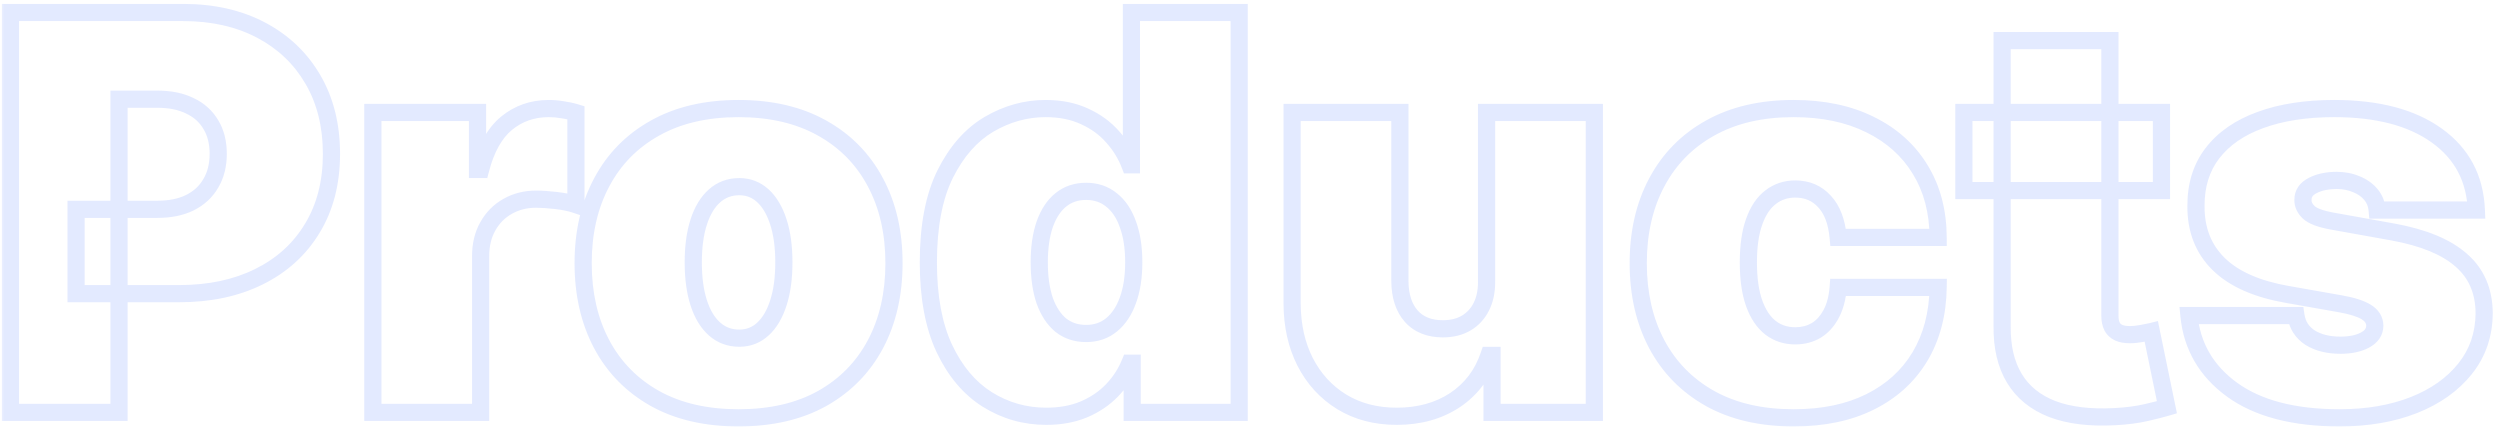 <svg xmlns="http://www.w3.org/2000/svg" width="291" height="50" viewBox="0 0 291 50" fill="none"><g opacity="0.14"><mask id="path-1-outside-1_92_3016" maskUnits="userSpaceOnUse" x="0" y="0" width="291" height="50" fill="black"><rect fill="white" width="291" height="50"></rect><path d="M1.219 48V1.455H21.31C24.764 1.455 27.787 2.136 30.378 3.5C32.969 4.864 34.984 6.78 36.423 9.25C37.863 11.72 38.582 14.606 38.582 17.909C38.582 21.242 37.84 24.129 36.355 26.568C34.885 29.008 32.817 30.886 30.151 32.205C27.499 33.523 24.401 34.182 20.855 34.182H8.855V24.364H18.31C19.794 24.364 21.06 24.106 22.105 23.591C23.166 23.061 23.976 22.311 24.537 21.341C25.113 20.371 25.401 19.227 25.401 17.909C25.401 16.576 25.113 15.439 24.537 14.5C23.976 13.546 23.166 12.818 22.105 12.318C21.06 11.803 19.794 11.546 18.31 11.546H13.855V48H1.219ZM43.401 48V13.091H55.582V19.727H55.946C56.582 17.273 57.59 15.477 58.969 14.341C60.363 13.204 61.992 12.636 63.855 12.636C64.401 12.636 64.938 12.682 65.469 12.773C66.014 12.848 66.537 12.962 67.037 13.114V23.818C66.416 23.606 65.651 23.447 64.742 23.341C63.832 23.235 63.052 23.182 62.401 23.182C61.173 23.182 60.067 23.462 59.082 24.023C58.113 24.568 57.347 25.341 56.787 26.341C56.226 27.326 55.946 28.485 55.946 29.818V48H43.401ZM85.969 48.636C82.181 48.636 78.938 47.886 76.242 46.386C73.544 44.871 71.476 42.765 70.037 40.068C68.597 37.356 67.878 34.212 67.878 30.636C67.878 27.061 68.597 23.924 70.037 21.227C71.476 18.515 73.544 16.409 76.242 14.909C78.938 13.394 82.181 12.636 85.969 12.636C89.757 12.636 92.999 13.394 95.696 14.909C98.393 16.409 100.461 18.515 101.901 21.227C103.34 23.924 104.06 27.061 104.06 30.636C104.06 34.212 103.34 37.356 101.901 40.068C100.461 42.765 98.393 44.871 95.696 46.386C92.999 47.886 89.757 48.636 85.969 48.636ZM86.06 39.364C87.12 39.364 88.037 39.008 88.81 38.295C89.582 37.583 90.181 36.568 90.605 35.25C91.029 33.932 91.242 32.364 91.242 30.546C91.242 28.712 91.029 27.144 90.605 25.841C90.181 24.523 89.582 23.508 88.81 22.796C88.037 22.083 87.12 21.727 86.06 21.727C84.938 21.727 83.976 22.083 83.173 22.796C82.37 23.508 81.757 24.523 81.332 25.841C80.908 27.144 80.696 28.712 80.696 30.546C80.696 32.364 80.908 33.932 81.332 35.25C81.757 36.568 82.37 37.583 83.173 38.295C83.976 39.008 84.938 39.364 86.06 39.364ZM121.787 48.455C119.302 48.455 117.014 47.803 114.923 46.5C112.848 45.197 111.181 43.22 109.923 40.568C108.681 37.917 108.06 34.576 108.06 30.546C108.06 26.333 108.711 22.909 110.014 20.273C111.332 17.636 113.029 15.704 115.105 14.477C117.196 13.25 119.393 12.636 121.696 12.636C123.423 12.636 124.938 12.939 126.241 13.546C127.545 14.136 128.635 14.932 129.514 15.932C130.393 16.917 131.06 18 131.514 19.182H131.696V1.455H144.241V48H131.787V42.273H131.514C131.029 43.455 130.332 44.515 129.423 45.455C128.529 46.379 127.438 47.114 126.151 47.659C124.878 48.189 123.423 48.455 121.787 48.455ZM126.423 38.818C127.575 38.818 128.56 38.485 129.378 37.818C130.211 37.136 130.848 36.182 131.287 34.955C131.741 33.712 131.969 32.242 131.969 30.546C131.969 28.818 131.741 27.341 131.287 26.114C130.848 24.871 130.211 23.924 129.378 23.273C128.56 22.606 127.575 22.273 126.423 22.273C125.272 22.273 124.287 22.606 123.469 23.273C122.666 23.924 122.045 24.871 121.605 26.114C121.181 27.341 120.969 28.818 120.969 30.546C120.969 32.273 121.181 33.758 121.605 35C122.045 36.227 122.666 37.174 123.469 37.841C124.287 38.492 125.272 38.818 126.423 38.818ZM173.037 32.727V13.091H185.582V48H173.673V41.364H173.31C172.552 43.591 171.226 45.333 169.332 46.591C167.438 47.833 165.188 48.455 162.582 48.455C160.143 48.455 158.007 47.894 156.173 46.773C154.355 45.651 152.938 44.106 151.923 42.136C150.923 40.167 150.416 37.909 150.401 35.364V13.091H162.946V32.727C162.961 34.455 163.401 35.811 164.264 36.795C165.143 37.78 166.37 38.273 167.946 38.273C168.991 38.273 169.893 38.053 170.651 37.614C171.423 37.159 172.014 36.523 172.423 35.705C172.848 34.871 173.052 33.879 173.037 32.727ZM208.781 48.636C204.993 48.636 201.751 47.886 199.054 46.386C196.357 44.871 194.289 42.765 192.849 40.068C191.41 37.356 190.69 34.212 190.69 30.636C190.69 27.061 191.41 23.924 192.849 21.227C194.289 18.515 196.357 16.409 199.054 14.909C201.751 13.394 204.993 12.636 208.781 12.636C212.205 12.636 215.168 13.258 217.668 14.5C220.183 15.727 222.13 17.47 223.509 19.727C224.887 21.97 225.584 24.606 225.599 27.636H213.963C213.796 25.803 213.266 24.409 212.372 23.454C211.493 22.485 210.357 22 208.963 22C207.872 22 206.918 22.318 206.099 22.954C205.281 23.576 204.645 24.523 204.19 25.796C203.736 27.053 203.509 28.636 203.509 30.546C203.509 32.455 203.736 34.045 204.19 35.318C204.645 36.576 205.281 37.523 206.099 38.159C206.918 38.78 207.872 39.091 208.963 39.091C209.887 39.091 210.705 38.879 211.418 38.455C212.13 38.015 212.705 37.379 213.145 36.545C213.599 35.697 213.872 34.667 213.963 33.455H225.599C225.554 36.53 224.849 39.212 223.486 41.5C222.122 43.773 220.19 45.53 217.69 46.773C215.205 48.015 212.236 48.636 208.781 48.636ZM251.594 13.091V22.182H228.594V13.091H251.594ZM233.048 4.727H245.594V36.773C245.594 37.258 245.677 37.667 245.844 38C246.01 38.318 246.268 38.561 246.616 38.727C246.965 38.879 247.412 38.955 247.957 38.955C248.336 38.955 248.776 38.909 249.276 38.818C249.791 38.727 250.17 38.651 250.412 38.591L252.23 47.409C251.67 47.576 250.866 47.78 249.821 48.023C248.791 48.265 247.563 48.424 246.139 48.5C243.26 48.651 240.844 48.356 238.889 47.614C236.935 46.856 235.465 45.667 234.48 44.045C233.495 42.424 233.018 40.394 233.048 37.955V4.727ZM288.247 24.454H276.702C276.641 23.742 276.391 23.129 275.952 22.614C275.512 22.099 274.944 21.704 274.247 21.432C273.565 21.144 272.808 21 271.974 21C270.899 21 269.974 21.197 269.202 21.591C268.429 21.985 268.05 22.546 268.065 23.273C268.05 23.788 268.27 24.265 268.724 24.704C269.194 25.144 270.096 25.485 271.429 25.727L278.52 27C282.096 27.651 284.755 28.75 286.497 30.296C288.255 31.826 289.141 33.879 289.156 36.455C289.141 38.939 288.399 41.099 286.929 42.932C285.474 44.75 283.482 46.159 280.952 47.159C278.437 48.144 275.565 48.636 272.338 48.636C267.005 48.636 262.83 47.545 259.815 45.364C256.815 43.182 255.141 40.303 254.793 36.727H267.247C267.414 37.833 267.959 38.689 268.884 39.295C269.823 39.886 271.005 40.182 272.429 40.182C273.58 40.182 274.527 39.985 275.27 39.591C276.027 39.197 276.414 38.636 276.429 37.909C276.414 37.242 276.08 36.712 275.429 36.318C274.793 35.924 273.793 35.606 272.429 35.364L266.247 34.273C262.687 33.651 260.02 32.47 258.247 30.727C256.474 28.985 255.596 26.742 255.611 24C255.596 21.576 256.232 19.523 257.52 17.841C258.823 16.144 260.679 14.856 263.088 13.977C265.512 13.083 268.384 12.636 271.702 12.636C276.747 12.636 280.724 13.682 283.634 15.773C286.558 17.864 288.096 20.758 288.247 24.454Z"></path></mask><path d="M1.219 48H0.219V49H1.219V48ZM1.219 1.455V0.455H0.219V1.455H1.219ZM30.378 3.5L29.912 4.385L29.912 4.385L30.378 3.5ZM36.423 9.25L37.287 8.746L37.287 8.746L36.423 9.25ZM36.355 26.568L35.501 26.048L35.499 26.052L36.355 26.568ZM30.151 32.205L29.707 31.308L29.705 31.309L30.151 32.205ZM8.855 34.182H7.855V35.182H8.855V34.182ZM8.855 24.364V23.364H7.855V24.364H8.855ZM22.105 23.591L22.547 24.488L22.552 24.485L22.105 23.591ZM24.537 21.341L23.677 20.83L23.671 20.84L24.537 21.341ZM24.537 14.5L23.675 15.006L23.679 15.014L23.684 15.023L24.537 14.5ZM22.105 12.318L21.663 13.215L21.671 13.219L21.679 13.223L22.105 12.318ZM13.855 11.546V10.546H12.855V11.546H13.855ZM13.855 48V49H14.855V48H13.855ZM1.219 48H2.219V1.455H1.219H0.219V48H1.219ZM1.219 1.455V2.455H21.31V1.455V0.455H1.219V1.455ZM21.31 1.455V2.455C24.631 2.455 27.489 3.109 29.912 4.385L30.378 3.5L30.844 2.615C28.085 1.163 24.897 0.455 21.31 0.455V1.455ZM30.378 3.5L29.912 4.385C32.341 5.663 34.217 7.45 35.559 9.754L36.423 9.25L37.287 8.746C35.751 6.111 33.596 4.064 30.844 2.615L30.378 3.5ZM36.423 9.25L35.559 9.754C36.897 12.048 37.582 14.755 37.582 17.909H38.582H39.582C39.582 14.457 38.829 11.391 37.287 8.746L36.423 9.25ZM38.582 17.909H37.582C37.582 21.09 36.875 23.79 35.501 26.048L36.355 26.568L37.209 27.088C38.804 24.468 39.582 21.395 39.582 17.909H38.582ZM36.355 26.568L35.499 26.052C34.132 28.32 32.211 30.071 29.707 31.308L30.151 32.205L30.594 33.101C33.424 31.702 35.639 29.695 37.212 27.084L36.355 26.568ZM30.151 32.205L29.705 31.309C27.217 32.546 24.276 33.182 20.855 33.182V34.182V35.182C24.525 35.182 27.781 34.499 30.596 33.1L30.151 32.205ZM20.855 34.182V33.182H8.855V34.182V35.182H20.855V34.182ZM8.855 34.182H9.855V24.364H8.855H7.855V34.182H8.855ZM8.855 24.364V25.364H18.31V24.364V23.364H8.855V24.364ZM18.31 24.364V25.364C19.907 25.364 21.332 25.087 22.547 24.488L22.105 23.591L21.663 22.694C20.788 23.125 19.682 23.364 18.31 23.364V24.364ZM22.105 23.591L22.552 24.485C23.777 23.873 24.738 22.991 25.403 21.841L24.537 21.341L23.671 20.84C23.214 21.631 22.554 22.248 21.658 22.697L22.105 23.591ZM24.537 21.341L25.397 21.851C26.079 20.703 26.401 19.376 26.401 17.909H25.401H24.401C24.401 19.078 24.147 20.04 23.677 20.83L24.537 21.341ZM25.401 17.909H26.401C26.401 16.43 26.08 15.104 25.39 13.977L24.537 14.5L23.684 15.023C24.145 15.774 24.401 16.721 24.401 17.909H25.401ZM24.537 14.5L25.399 13.994C24.73 12.855 23.763 11.994 22.532 11.414L22.105 12.318L21.679 13.223C22.569 13.642 23.222 14.236 23.675 15.006L24.537 14.5ZM22.105 12.318L22.547 11.421C21.332 10.822 19.907 10.546 18.31 10.546V11.546V12.546C19.682 12.546 20.788 12.784 21.663 13.215L22.105 12.318ZM18.31 11.546V10.546H13.855V11.546V12.546H18.31V11.546ZM13.855 11.546H12.855V48H13.855H14.855V11.546H13.855ZM13.855 48V47H1.219V48V49H13.855V48ZM43.401 48H42.401V49H43.401V48ZM43.401 13.091V12.091H42.401V13.091H43.401ZM55.582 13.091H56.582V12.091H55.582V13.091ZM55.582 19.727H54.582V20.727H55.582V19.727ZM55.946 19.727V20.727H56.72L56.914 19.978L55.946 19.727ZM58.969 14.341L58.337 13.566L58.333 13.569L58.969 14.341ZM65.469 12.773L65.3 13.758L65.315 13.761L65.331 13.763L65.469 12.773ZM67.037 13.114H68.037V12.372L67.327 12.157L67.037 13.114ZM67.037 23.818L66.714 24.765L68.037 25.216V23.818H67.037ZM64.742 23.341L64.857 22.348L64.857 22.348L64.742 23.341ZM59.082 24.023L59.573 24.894L59.577 24.892L59.082 24.023ZM56.787 26.341L57.656 26.836L57.659 26.83L56.787 26.341ZM55.946 48V49H56.946V48H55.946ZM43.401 48H44.401V13.091H43.401H42.401V48H43.401ZM43.401 13.091V14.091H55.582V13.091V12.091H43.401V13.091ZM55.582 13.091H54.582V19.727H55.582H56.582V13.091H55.582ZM55.582 19.727V20.727H55.946V19.727V18.727H55.582V19.727ZM55.946 19.727L56.914 19.978C57.519 17.645 58.444 16.069 59.605 15.113L58.969 14.341L58.333 13.569C56.736 14.886 55.646 16.9 54.978 19.476L55.946 19.727ZM58.969 14.341L59.601 15.116C60.809 14.131 62.213 13.636 63.855 13.636V12.636V11.636C61.77 11.636 59.916 12.278 58.337 13.566L58.969 14.341ZM63.855 12.636V13.636C64.345 13.636 64.826 13.677 65.3 13.758L65.469 12.773L65.638 11.787C65.051 11.687 64.456 11.636 63.855 11.636V12.636ZM65.469 12.773L65.331 13.763C65.828 13.832 66.299 13.935 66.747 14.071L67.037 13.114L67.327 12.157C66.775 11.989 66.201 11.865 65.606 11.782L65.469 12.773ZM67.037 13.114H66.037V23.818H67.037H68.037V13.114H67.037ZM67.037 23.818L67.36 22.872C66.651 22.63 65.812 22.459 64.857 22.348L64.742 23.341L64.626 24.334C65.49 24.435 66.18 24.582 66.714 24.765L67.037 23.818ZM64.742 23.341L64.857 22.348C63.924 22.239 63.103 22.182 62.401 22.182V23.182V24.182C63.001 24.182 63.741 24.231 64.626 24.334L64.742 23.341ZM62.401 23.182V22.182C61.015 22.182 59.736 22.5 58.588 23.154L59.082 24.023L59.577 24.892C60.399 24.424 61.332 24.182 62.401 24.182V23.182ZM59.082 24.023L58.592 23.151C57.457 23.79 56.562 24.697 55.915 25.852L56.787 26.341L57.659 26.83C58.133 25.985 58.768 25.347 59.573 24.894L59.082 24.023ZM56.787 26.341L55.918 25.846C55.257 27.006 54.946 28.342 54.946 29.818H55.946H56.946C56.946 28.628 57.195 27.645 57.656 26.836L56.787 26.341ZM55.946 29.818H54.946V48H55.946H56.946V29.818H55.946ZM55.946 48V47H43.401V48V49H55.946V48ZM76.242 46.386L75.752 47.258L75.755 47.26L76.242 46.386ZM70.037 40.068L69.154 40.537L69.155 40.539L70.037 40.068ZM70.037 21.227L70.919 21.698L70.92 21.696L70.037 21.227ZM76.242 14.909L76.728 15.783L76.731 15.781L76.242 14.909ZM95.696 14.909L95.206 15.781L95.21 15.783L95.696 14.909ZM101.901 21.227L101.017 21.696L101.018 21.698L101.901 21.227ZM101.901 40.068L102.783 40.539L102.784 40.537L101.901 40.068ZM95.696 46.386L96.182 47.26L96.186 47.258L95.696 46.386ZM88.81 38.295L89.487 39.031L89.487 39.031L88.81 38.295ZM90.605 35.25L91.557 35.556L91.557 35.556L90.605 35.25ZM90.605 25.841L89.653 26.147L89.654 26.151L90.605 25.841ZM88.81 22.796L89.487 22.06L89.487 22.06L88.81 22.796ZM81.332 25.841L82.283 26.151L82.284 26.147L81.332 25.841ZM81.332 35.25L82.284 34.944L82.284 34.944L81.332 35.25ZM85.969 48.636V47.636C82.313 47.636 79.246 46.913 76.728 45.512L76.242 46.386L75.755 47.26C78.631 48.86 82.049 49.636 85.969 49.636V48.636ZM76.242 46.386L76.731 45.514C74.199 44.092 72.268 42.124 70.919 39.597L70.037 40.068L69.155 40.539C70.685 43.407 72.89 45.651 75.752 47.258L76.242 46.386ZM70.037 40.068L70.92 39.599C69.569 37.054 68.878 34.076 68.878 30.636H67.878H66.878C66.878 34.349 67.626 37.658 69.154 40.537L70.037 40.068ZM67.878 30.636H68.878C68.878 27.197 69.569 24.227 70.919 21.698L70.037 21.227L69.155 20.756C67.626 23.621 66.878 26.924 66.878 30.636H67.878ZM70.037 21.227L70.92 21.696C72.269 19.155 74.198 17.19 76.728 15.783L76.242 14.909L75.755 14.035C72.891 15.629 70.684 17.875 69.154 20.759L70.037 21.227ZM76.242 14.909L76.731 15.781C79.249 14.367 82.314 13.636 85.969 13.636V12.636V11.636C82.047 11.636 78.628 12.421 75.752 14.037L76.242 14.909ZM85.969 12.636V13.636C89.623 13.636 92.689 14.367 95.206 15.781L95.696 14.909L96.186 14.037C93.309 12.421 89.89 11.636 85.969 11.636V12.636ZM95.696 14.909L95.21 15.783C97.739 17.19 99.669 19.155 101.017 21.696L101.901 21.227L102.784 20.759C101.253 17.875 99.047 15.629 96.182 14.035L95.696 14.909ZM101.901 21.227L101.018 21.698C102.368 24.227 103.06 27.197 103.06 30.636H104.06H105.06C105.06 26.924 104.312 23.621 102.783 20.756L101.901 21.227ZM104.06 30.636H103.06C103.06 34.076 102.368 37.054 101.017 39.599L101.901 40.068L102.784 40.537C104.312 37.658 105.06 34.349 105.06 30.636H104.06ZM101.901 40.068L101.018 39.597C99.67 42.124 97.739 44.092 95.206 45.514L95.696 46.386L96.186 47.258C99.047 45.651 101.252 43.407 102.783 40.539L101.901 40.068ZM95.696 46.386L95.21 45.512C92.692 46.913 89.625 47.636 85.969 47.636V48.636V49.636C89.888 49.636 93.306 48.86 96.182 47.26L95.696 46.386ZM86.06 39.364V40.364C87.369 40.364 88.528 39.915 89.487 39.031L88.81 38.295L88.132 37.56C87.546 38.1 86.872 38.364 86.06 38.364V39.364ZM88.81 38.295L89.487 39.031C90.421 38.17 91.096 36.988 91.557 35.556L90.605 35.25L89.653 34.944C89.266 36.148 88.744 36.996 88.132 37.56L88.81 38.295ZM90.605 35.25L91.557 35.556C92.021 34.114 92.242 32.437 92.242 30.546H91.242H90.242C90.242 32.29 90.037 33.75 89.653 34.944L90.605 35.25ZM91.242 30.546H92.242C92.242 28.64 92.022 26.962 91.556 25.531L90.605 25.841L89.654 26.151C90.037 27.326 90.242 28.784 90.242 30.546H91.242ZM90.605 25.841L91.557 25.535C91.096 24.103 90.421 22.921 89.487 22.06L88.81 22.796L88.132 23.531C88.744 24.095 89.266 24.943 89.653 26.147L90.605 25.841ZM88.81 22.796L89.487 22.06C88.528 21.176 87.369 20.727 86.06 20.727V21.727V22.727C86.872 22.727 87.546 22.991 88.132 23.531L88.81 22.796ZM86.06 21.727V20.727C84.706 20.727 83.504 21.165 82.51 22.047L83.173 22.796L83.837 23.544C84.448 23.002 85.171 22.727 86.06 22.727V21.727ZM83.173 22.796L82.51 22.047C81.539 22.908 80.844 24.094 80.38 25.535L81.332 25.841L82.284 26.147C82.669 24.951 83.201 24.107 83.837 23.544L83.173 22.796ZM81.332 25.841L80.382 25.531C79.916 26.962 79.696 28.64 79.696 30.546H80.696H81.696C81.696 28.784 81.9 27.326 82.283 26.151L81.332 25.841ZM80.696 30.546H79.696C79.696 32.437 79.916 34.114 80.38 35.556L81.332 35.25L82.284 34.944C81.9 33.75 81.696 32.29 81.696 30.546H80.696ZM81.332 35.25L80.38 35.556C80.844 36.996 81.539 38.183 82.51 39.044L83.173 38.295L83.837 37.547C83.201 36.984 82.669 36.14 82.284 34.944L81.332 35.25ZM83.173 38.295L82.51 39.044C83.504 39.926 84.706 40.364 86.06 40.364V39.364V38.364C85.171 38.364 84.448 38.089 83.837 37.547L83.173 38.295ZM114.923 46.5L114.392 47.347L114.394 47.349L114.923 46.5ZM109.923 40.568L109.018 40.992L109.02 40.997L109.923 40.568ZM110.014 20.273L109.12 19.826L109.118 19.83L110.014 20.273ZM115.105 14.477L114.599 13.615L114.596 13.617L115.105 14.477ZM126.241 13.546L125.82 14.452L125.828 14.456L126.241 13.546ZM129.514 15.932L128.763 16.592L128.768 16.598L129.514 15.932ZM131.514 19.182L130.581 19.541L130.827 20.182H131.514V19.182ZM131.696 19.182V20.182H132.696V19.182H131.696ZM131.696 1.455V0.455H130.696V1.455H131.696ZM144.241 1.455H145.241V0.455H144.241V1.455ZM144.241 48V49H145.241V48H144.241ZM131.787 48H130.787V49H131.787V48ZM131.787 42.273H132.787V41.273H131.787V42.273ZM131.514 42.273V41.273H130.844L130.589 41.893L131.514 42.273ZM129.423 45.455L128.705 44.759L128.705 44.759L129.423 45.455ZM126.151 47.659L126.535 48.582L126.541 48.58L126.151 47.659ZM129.378 37.818L130.01 38.593L130.011 38.592L129.378 37.818ZM131.287 34.955L130.348 34.611L130.345 34.617L131.287 34.955ZM131.287 26.114L130.344 26.447L130.347 26.454L130.349 26.461L131.287 26.114ZM129.378 23.273L128.746 24.048L128.754 24.054L128.762 24.061L129.378 23.273ZM123.469 23.273L124.099 24.049L124.1 24.048L123.469 23.273ZM121.605 26.114L120.662 25.78L120.66 25.787L121.605 26.114ZM121.605 35L120.659 35.323L120.661 35.33L120.664 35.337L121.605 35ZM123.469 37.841L122.83 38.61L122.838 38.617L122.846 38.623L123.469 37.841ZM121.787 48.455V47.455C119.487 47.455 117.383 46.855 115.452 45.651L114.923 46.5L114.394 47.349C116.645 48.752 119.117 49.455 121.787 49.455V48.455ZM114.923 46.5L115.455 45.653C113.57 44.47 112.019 42.654 110.827 40.14L109.923 40.568L109.02 40.997C110.343 43.786 112.125 45.924 114.392 47.347L114.923 46.5ZM109.923 40.568L110.829 40.144C109.667 37.665 109.06 34.481 109.06 30.546H108.06H107.06C107.06 34.67 107.694 38.168 109.018 40.992L109.923 40.568ZM108.06 30.546H109.06C109.06 26.425 109.699 23.168 110.911 20.716L110.014 20.273L109.118 19.83C107.724 22.65 107.06 26.241 107.06 30.546H108.06ZM110.014 20.273L110.909 20.72C112.16 18.217 113.737 16.448 115.614 15.338L115.105 14.477L114.596 13.617C112.321 14.961 110.505 17.055 109.12 19.826L110.014 20.273ZM115.105 14.477L115.611 15.34C117.557 14.198 119.58 13.636 121.696 13.636V12.636V11.636C119.205 11.636 116.835 12.302 114.599 13.615L115.105 14.477ZM121.696 12.636V13.636C123.307 13.636 124.673 13.919 125.82 14.452L126.241 13.546L126.663 12.639C125.204 11.96 123.54 11.636 121.696 11.636V12.636ZM126.241 13.546L125.828 14.456C127.012 14.993 127.985 15.706 128.763 16.592L129.514 15.932L130.265 15.272C129.286 14.157 128.077 13.28 126.654 12.635L126.241 13.546ZM129.514 15.932L128.768 16.598C129.57 17.496 130.172 18.477 130.581 19.541L131.514 19.182L132.448 18.823C131.948 17.523 131.216 16.337 130.26 15.266L129.514 15.932ZM131.514 19.182V20.182H131.696V19.182V18.182H131.514V19.182ZM131.696 19.182H132.696V1.455H131.696H130.696V19.182H131.696ZM131.696 1.455V2.455H144.241V1.455V0.455H131.696V1.455ZM144.241 1.455H143.241V48H144.241H145.241V1.455H144.241ZM144.241 48V47H131.787V48V49H144.241V48ZM131.787 48H132.787V42.273H131.787H130.787V48H131.787ZM131.787 42.273V41.273H131.514V42.273V43.273H131.787V42.273ZM131.514 42.273L130.589 41.893C130.154 42.955 129.528 43.909 128.705 44.759L129.423 45.455L130.142 46.15C131.137 45.121 131.905 43.954 132.439 42.652L131.514 42.273ZM129.423 45.455L128.705 44.759C127.912 45.579 126.936 46.24 125.761 46.738L126.151 47.659L126.541 48.58C127.941 47.987 129.147 47.179 130.142 46.15L129.423 45.455ZM126.151 47.659L125.766 46.736C124.636 47.207 123.315 47.455 121.787 47.455V48.455V49.455C123.531 49.455 125.12 49.172 126.535 48.582L126.151 47.659ZM126.423 38.818V39.818C127.783 39.818 128.996 39.419 130.01 38.593L129.378 37.818L128.746 37.043C128.123 37.551 127.367 37.818 126.423 37.818V38.818ZM129.378 37.818L130.011 38.592C131.012 37.773 131.741 36.654 132.228 35.292L131.287 34.955L130.345 34.617C129.954 35.71 129.41 36.499 128.745 37.044L129.378 37.818ZM131.287 34.955L132.226 35.298C132.73 33.919 132.969 32.328 132.969 30.546H131.969H130.969C130.969 32.157 130.753 33.505 130.348 34.611L131.287 34.955ZM131.969 30.546H132.969C132.969 28.735 132.731 27.134 132.225 25.766L131.287 26.114L130.349 26.461C130.752 27.548 130.969 28.901 130.969 30.546H131.969ZM131.287 26.114L132.23 25.78C131.742 24.402 131.01 23.279 129.994 22.485L129.378 23.273L128.762 24.061C129.412 24.569 129.953 25.34 130.344 26.447L131.287 26.114ZM129.378 23.273L130.01 22.497C128.996 21.672 127.783 21.273 126.423 21.273V22.273V23.273C127.367 23.273 128.123 23.54 128.746 24.048L129.378 23.273ZM126.423 22.273V21.273C125.064 21.273 123.85 21.672 122.837 22.497L123.469 23.273L124.1 24.048C124.724 23.54 125.48 23.273 126.423 23.273V22.273ZM123.469 23.273L122.839 22.496C121.858 23.292 121.147 24.411 120.662 25.78L121.605 26.114L122.548 26.447C122.942 25.331 123.473 24.557 124.099 24.049L123.469 23.273ZM121.605 26.114L120.66 25.787C120.19 27.148 119.969 28.741 119.969 30.546H120.969H121.969C121.969 28.895 122.172 27.534 122.55 26.44L121.605 26.114ZM120.969 30.546H119.969C119.969 32.35 120.19 33.95 120.659 35.323L121.605 35L122.551 34.677C122.172 33.565 121.969 32.196 121.969 30.546H120.969ZM121.605 35L120.664 35.337C121.149 36.691 121.859 37.804 122.83 38.61L123.469 37.841L124.108 37.072C123.473 36.544 122.941 35.763 122.547 34.663L121.605 35ZM123.469 37.841L122.846 38.623C123.859 39.43 125.07 39.818 126.423 39.818V38.818V37.818C125.474 37.818 124.715 37.555 124.092 37.059L123.469 37.841ZM173.037 32.727H172.037L172.037 32.74L173.037 32.727ZM173.037 13.091V12.091H172.037V13.091H173.037ZM185.582 13.091H186.582V12.091H185.582V13.091ZM185.582 48V49H186.582V48H185.582ZM173.673 48H172.673V49H173.673V48ZM173.673 41.364H174.673V40.364H173.673V41.364ZM173.31 41.364V40.364H172.594L172.363 41.042L173.31 41.364ZM169.332 46.591L169.881 47.427L169.886 47.424L169.332 46.591ZM156.173 46.773L155.648 47.624L155.652 47.626L156.173 46.773ZM151.923 42.136L151.032 42.589L151.034 42.594L151.923 42.136ZM150.401 35.364H149.401L149.401 35.37L150.401 35.364ZM150.401 13.091V12.091H149.401V13.091H150.401ZM162.946 13.091H163.946V12.091H162.946V13.091ZM162.946 32.727L161.946 32.727L161.946 32.736L162.946 32.727ZM164.264 36.795L163.512 37.455L163.518 37.461L164.264 36.795ZM170.651 37.614L171.152 38.479L171.158 38.476L170.651 37.614ZM172.423 35.705L171.532 35.251L171.529 35.257L172.423 35.705ZM173.037 32.727H174.037V13.091H173.037H172.037V32.727H173.037ZM173.037 13.091V14.091H185.582V13.091V12.091H173.037V13.091ZM185.582 13.091H184.582V48H185.582H186.582V13.091H185.582ZM185.582 48V47H173.673V48V49H185.582V48ZM173.673 48H174.673V41.364H173.673H172.673V48H173.673ZM173.673 41.364V40.364H173.31V41.364V42.364H173.673V41.364ZM173.31 41.364L172.363 41.042C171.674 43.068 170.482 44.627 168.779 45.758L169.332 46.591L169.886 47.424C171.97 46.04 173.43 44.114 174.256 41.686L173.31 41.364ZM169.332 46.591L168.784 45.755C167.076 46.875 165.024 47.455 162.582 47.455V48.455V49.455C165.353 49.455 167.801 48.792 169.881 47.427L169.332 46.591ZM162.582 48.455V47.455C160.302 47.455 158.351 46.932 156.695 45.92L156.173 46.773L155.652 47.626C157.662 48.856 159.984 49.455 162.582 49.455V48.455ZM156.173 46.773L156.698 45.922C155.041 44.9 153.747 43.493 152.812 41.678L151.923 42.136L151.034 42.594C152.13 44.719 153.669 46.404 155.648 47.624L156.173 46.773ZM151.923 42.136L152.815 41.684C151.895 39.872 151.415 37.772 151.401 35.358L150.401 35.364L149.401 35.37C149.417 38.047 149.951 40.461 151.032 42.589L151.923 42.136ZM150.401 35.364H151.401V13.091H150.401H149.401V35.364H150.401ZM150.401 13.091V14.091H162.946V13.091V12.091H150.401V13.091ZM162.946 13.091H161.946V32.727H162.946H163.946V13.091H162.946ZM162.946 32.727L161.946 32.736C161.963 34.625 162.446 36.239 163.512 37.455L164.264 36.795L165.016 36.136C164.355 35.382 163.96 34.284 163.946 32.718L162.946 32.727ZM164.264 36.795L163.518 37.461C164.623 38.7 166.146 39.273 167.946 39.273V38.273V37.273C166.595 37.273 165.663 36.861 165.01 36.13L164.264 36.795ZM167.946 38.273V39.273C169.133 39.273 170.215 39.022 171.152 38.479L170.651 37.614L170.149 36.749C169.571 37.084 168.85 37.273 167.946 37.273V38.273ZM170.651 37.614L171.158 38.476C172.1 37.921 172.824 37.139 173.318 36.152L172.423 35.705L171.529 35.257C171.204 35.907 170.746 36.397 170.144 36.752L170.651 37.614ZM172.423 35.705L173.314 36.158C173.827 35.151 174.054 33.991 174.037 32.714L173.037 32.727L172.037 32.74C172.051 33.767 171.868 34.592 171.532 35.251L172.423 35.705ZM199.054 46.386L198.564 47.258L198.568 47.26L199.054 46.386ZM192.849 40.068L191.966 40.537L191.967 40.539L192.849 40.068ZM192.849 21.227L193.732 21.698L193.733 21.696L192.849 21.227ZM199.054 14.909L199.54 15.783L199.544 15.781L199.054 14.909ZM217.668 14.5L217.223 15.396L217.229 15.399L217.668 14.5ZM223.509 19.727L222.655 20.248L222.657 20.251L223.509 19.727ZM225.599 27.636V28.636H226.604L226.599 27.631L225.599 27.636ZM213.963 27.636L212.967 27.727L213.05 28.636H213.963V27.636ZM212.372 23.454L211.631 24.126L211.637 24.132L211.642 24.138L212.372 23.454ZM206.099 22.954L206.704 23.751L206.713 23.744L206.099 22.954ZM204.19 25.796L205.131 26.135L205.132 26.132L204.19 25.796ZM204.19 35.318L203.249 35.654L203.25 35.658L204.19 35.318ZM206.099 38.159L205.485 38.949L205.495 38.956L206.099 38.159ZM211.418 38.455L211.929 39.314L211.936 39.31L211.943 39.306L211.418 38.455ZM213.145 36.545L212.263 36.073L212.26 36.079L213.145 36.545ZM213.963 33.455V32.455H213.035L212.966 33.38L213.963 33.455ZM225.599 33.455L226.599 33.469L226.614 32.455H225.599V33.455ZM223.486 41.5L224.343 42.014L224.345 42.012L223.486 41.5ZM217.69 46.773L217.245 45.877L217.243 45.878L217.69 46.773ZM208.781 48.636V47.636C205.125 47.636 202.058 46.913 199.54 45.512L199.054 46.386L198.568 47.26C201.444 48.86 204.862 49.636 208.781 49.636V48.636ZM199.054 46.386L199.544 45.514C197.011 44.092 195.08 42.124 193.732 39.597L192.849 40.068L191.967 40.539C193.498 43.407 195.703 45.651 198.564 47.258L199.054 46.386ZM192.849 40.068L193.733 39.599C192.382 37.054 191.69 34.076 191.69 30.636H190.69H189.69C189.69 34.349 190.438 37.658 191.966 40.537L192.849 40.068ZM190.69 30.636H191.69C191.69 27.197 192.382 24.227 193.732 21.698L192.849 21.227L191.967 20.756C190.438 23.621 189.69 26.924 189.69 30.636H190.69ZM192.849 21.227L193.733 21.696C195.081 19.155 197.011 17.19 199.54 15.783L199.054 14.909L198.568 14.035C195.703 15.629 193.497 17.875 191.966 20.759L192.849 21.227ZM199.054 14.909L199.544 15.781C202.061 14.367 205.127 13.636 208.781 13.636V12.636V11.636C204.86 11.636 201.441 12.421 198.564 14.037L199.054 14.909ZM208.781 12.636V13.636C212.085 13.636 214.889 14.236 217.223 15.396L217.668 14.5L218.113 13.604C215.447 12.28 212.326 11.636 208.781 11.636V12.636ZM217.668 14.5L217.229 15.399C219.583 16.547 221.382 18.163 222.655 20.248L223.509 19.727L224.362 19.206C222.878 16.776 220.782 14.907 218.106 13.601L217.668 14.5ZM223.509 19.727L222.657 20.251C223.926 22.315 224.585 24.766 224.599 27.641L225.599 27.636L226.599 27.631C226.583 24.446 225.849 21.624 224.36 19.203L223.509 19.727ZM225.599 27.636V26.636H213.963V27.636V28.636H225.599V27.636ZM213.963 27.636L214.959 27.546C214.78 25.579 214.199 23.943 213.102 22.771L212.372 23.454L211.642 24.138C212.333 24.875 212.813 26.027 212.967 27.727L213.963 27.636ZM212.372 23.454L213.113 22.783C212.031 21.589 210.619 21 208.963 21V22V23C210.095 23 210.955 23.38 211.631 24.126L212.372 23.454ZM208.963 22V21C207.662 21 206.489 21.385 205.485 22.165L206.099 22.954L206.713 23.744C207.346 23.252 208.082 23 208.963 23V22ZM206.099 22.954L205.495 22.158C204.48 22.928 203.748 24.06 203.249 25.459L204.19 25.796L205.132 26.132C205.542 24.985 206.082 24.223 206.704 23.751L206.099 22.954ZM204.19 25.796L203.25 25.456C202.743 26.858 202.509 28.566 202.509 30.546H203.509H204.509C204.509 28.707 204.729 27.248 205.131 26.135L204.19 25.796ZM203.509 30.546H202.509C202.509 32.526 202.743 34.239 203.249 35.654L204.19 35.318L205.132 34.982C204.728 33.852 204.509 32.383 204.509 30.546H203.509ZM204.19 35.318L203.25 35.658C203.75 37.042 204.481 38.167 205.485 38.948L206.099 38.159L206.713 37.37C206.082 36.879 205.539 36.109 205.131 34.978L204.19 35.318ZM206.099 38.159L205.495 38.956C206.498 39.717 207.668 40.091 208.963 40.091V39.091V38.091C208.076 38.091 207.337 37.843 206.704 37.363L206.099 38.159ZM208.963 39.091V40.091C210.046 40.091 211.045 39.84 211.929 39.314L211.418 38.455L210.906 37.595C210.366 37.917 209.728 38.091 208.963 38.091V39.091ZM211.418 38.455L211.943 39.306C212.825 38.761 213.517 37.983 214.029 37.012L213.145 36.545L212.26 36.079C211.894 36.775 211.434 37.269 210.893 37.603L211.418 38.455ZM213.145 36.545L214.026 37.018C214.562 36.018 214.862 34.845 214.96 33.529L213.963 33.455L212.966 33.38C212.883 34.488 212.637 35.376 212.263 36.073L213.145 36.545ZM213.963 33.455V34.455H225.599V33.455V32.455H213.963V33.455ZM225.599 33.455L224.6 33.44C224.556 36.368 223.888 38.873 222.627 40.988L223.486 41.5L224.345 42.012C225.811 39.552 226.552 36.693 226.599 33.469L225.599 33.455ZM223.486 41.5L222.628 40.986C221.368 43.086 219.584 44.715 217.245 45.877L217.69 46.773L218.135 47.668C220.797 46.346 222.876 44.46 224.343 42.014L223.486 41.5ZM217.69 46.773L217.243 45.878C214.927 47.036 212.118 47.636 208.781 47.636V48.636V49.636C212.354 49.636 215.484 48.994 218.138 47.667L217.69 46.773ZM251.594 13.091H252.594V12.091H251.594V13.091ZM251.594 22.182V23.182H252.594V22.182H251.594ZM228.594 22.182H227.594V23.182H228.594V22.182ZM228.594 13.091V12.091H227.594V13.091H228.594ZM233.048 4.727V3.727H232.048V4.727H233.048ZM245.594 4.727H246.594V3.727H245.594V4.727ZM245.844 38L244.949 38.447L244.954 38.456L244.958 38.464L245.844 38ZM246.616 38.727L246.185 39.629L246.201 39.637L246.218 39.644L246.616 38.727ZM249.276 38.818L249.102 37.833L249.097 37.834L249.276 38.818ZM250.412 38.591L251.391 38.389L251.181 37.368L250.169 37.621L250.412 38.591ZM252.23 47.409L252.515 48.368L253.395 48.106L253.21 47.207L252.23 47.409ZM249.821 48.023L249.595 47.049L249.592 47.049L249.821 48.023ZM246.139 48.5L246.192 49.499L246.192 49.499L246.139 48.5ZM238.889 47.614L238.528 48.546L238.534 48.548L238.889 47.614ZM234.48 44.045L233.625 44.565L233.625 44.565L234.48 44.045ZM233.048 37.955L234.048 37.967V37.955H233.048ZM251.594 13.091H250.594V22.182H251.594H252.594V13.091H251.594ZM251.594 22.182V21.182H228.594V22.182V23.182H251.594V22.182ZM228.594 22.182H229.594V13.091H228.594H227.594V22.182H228.594ZM228.594 13.091V14.091H251.594V13.091V12.091H228.594V13.091ZM233.048 4.727V5.727H245.594V4.727V3.727H233.048V4.727ZM245.594 4.727H244.594V36.773H245.594H246.594V4.727H245.594ZM245.594 36.773H244.594C244.594 37.368 244.696 37.94 244.949 38.447L245.844 38L246.738 37.553C246.659 37.394 246.594 37.147 246.594 36.773H245.594ZM245.844 38L244.958 38.464C245.233 38.988 245.657 39.377 246.185 39.629L246.616 38.727L247.048 37.825C246.879 37.744 246.788 37.648 246.73 37.536L245.844 38ZM246.616 38.727L246.218 39.644C246.734 39.869 247.33 39.955 247.957 39.955V38.955V37.955C247.494 37.955 247.196 37.889 247.015 37.81L246.616 38.727ZM247.957 38.955V39.955C248.412 39.955 248.914 39.9 249.454 39.802L249.276 38.818L249.097 37.834C248.637 37.918 248.26 37.955 247.957 37.955V38.955ZM249.276 38.818L249.449 39.803C249.968 39.711 250.376 39.631 250.654 39.561L250.412 38.591L250.169 37.621C249.963 37.672 249.613 37.743 249.102 37.833L249.276 38.818ZM250.412 38.591L249.433 38.793L251.251 47.611L252.23 47.409L253.21 47.207L251.391 38.389L250.412 38.591ZM252.23 47.409L251.945 46.451C251.414 46.608 250.634 46.808 249.595 47.049L249.821 48.023L250.047 48.997C251.099 48.753 251.925 48.543 252.515 48.368L252.23 47.409ZM249.821 48.023L249.592 47.049C248.635 47.274 247.47 47.428 246.086 47.501L246.139 48.5L246.192 49.499C247.657 49.421 248.946 49.256 250.05 48.996L249.821 48.023ZM246.139 48.5L246.087 47.501C243.297 47.648 241.03 47.357 239.244 46.679L238.889 47.614L238.534 48.548C240.658 49.355 243.223 49.655 246.192 49.499L246.139 48.5ZM238.889 47.614L239.251 46.681C237.479 45.994 236.193 44.939 235.335 43.526L234.48 44.045L233.625 44.565C234.737 46.394 236.391 47.718 238.528 48.546L238.889 47.614ZM234.48 44.045L235.335 43.526C234.471 42.105 234.02 40.272 234.048 37.967L233.048 37.955L232.048 37.942C232.016 40.516 232.519 42.743 233.625 44.565L234.48 44.045ZM233.048 37.955H234.048V4.727H233.048H232.048V37.955H233.048ZM288.247 24.454V25.454H289.289L289.246 24.414L288.247 24.454ZM276.702 24.454L275.705 24.539L275.783 25.454H276.702V24.454ZM275.952 22.614L276.713 21.965L276.713 21.965L275.952 22.614ZM274.247 21.432L273.858 22.353L273.87 22.358L273.883 22.363L274.247 21.432ZM269.202 21.591L268.748 20.7L268.748 20.7L269.202 21.591ZM268.065 23.273L269.065 23.302L269.066 23.277L269.065 23.252L268.065 23.273ZM268.724 24.704L268.029 25.424L268.035 25.429L268.041 25.435L268.724 24.704ZM271.429 25.727L271.25 26.711L271.252 26.712L271.429 25.727ZM278.52 27L278.699 26.016L278.697 26.016L278.52 27ZM286.497 30.296L285.834 31.044L285.84 31.05L286.497 30.296ZM289.156 36.455L290.156 36.461L290.156 36.449L289.156 36.455ZM286.929 42.932L286.149 42.306L286.148 42.307L286.929 42.932ZM280.952 47.159L281.316 48.09L281.319 48.089L280.952 47.159ZM259.815 45.364L259.227 46.172L259.229 46.174L259.815 45.364ZM254.793 36.727V35.727H253.69L253.797 36.824L254.793 36.727ZM267.247 36.727L268.236 36.578L268.108 35.727H267.247V36.727ZM268.884 39.295L268.335 40.132L268.343 40.137L268.351 40.142L268.884 39.295ZM275.27 39.591L274.809 38.704L274.801 38.708L275.27 39.591ZM276.429 37.909L277.429 37.93L277.429 37.908L277.429 37.886L276.429 37.909ZM275.429 36.318L274.903 37.169L274.912 37.174L275.429 36.318ZM272.429 35.364L272.604 34.379L272.603 34.379L272.429 35.364ZM266.247 34.273L266.421 33.288L266.419 33.288L266.247 34.273ZM258.247 30.727L258.948 30.014L258.948 30.014L258.247 30.727ZM255.611 24L256.611 24.006L256.611 23.994L255.611 24ZM257.52 17.841L256.727 17.232L256.726 17.233L257.52 17.841ZM263.088 13.977L263.431 14.917L263.434 14.915L263.088 13.977ZM283.634 15.773L283.05 16.585L283.052 16.586L283.634 15.773ZM288.247 24.454V23.454H276.702V24.454V25.454H288.247V24.454ZM276.702 24.454L277.698 24.37C277.621 23.462 277.295 22.648 276.713 21.965L275.952 22.614L275.191 23.263C275.487 23.61 275.661 24.023 275.705 24.539L276.702 24.454ZM275.952 22.614L276.713 21.965C276.155 21.311 275.445 20.827 274.612 20.501L274.247 21.432L273.883 22.363C274.443 22.582 274.869 22.886 275.191 23.263L275.952 22.614ZM274.247 21.432L274.636 20.511C273.817 20.165 272.925 20 271.974 20V21V22C272.691 22 273.314 22.123 273.858 22.353L274.247 21.432ZM271.974 21V20C270.778 20 269.691 20.219 268.748 20.7L269.202 21.591L269.656 22.482C270.258 22.175 271.019 22 271.974 22V21ZM269.202 21.591L268.748 20.7C268.252 20.953 267.817 21.292 267.509 21.747C267.196 22.212 267.054 22.74 267.066 23.294L268.065 23.273L269.065 23.252C269.062 23.078 269.102 22.963 269.167 22.867C269.238 22.761 269.379 22.623 269.656 22.482L269.202 21.591ZM268.065 23.273L267.066 23.243C267.041 24.102 267.422 24.836 268.029 25.424L268.724 24.704L269.419 23.986C269.118 23.694 269.06 23.474 269.065 23.302L268.065 23.273ZM268.724 24.704L268.041 25.435C268.738 26.087 269.896 26.465 271.25 26.711L271.429 25.727L271.608 24.743C270.296 24.505 269.65 24.201 269.408 23.974L268.724 24.704ZM271.429 25.727L271.252 26.712L278.343 27.984L278.52 27L278.697 26.016L271.606 24.743L271.429 25.727ZM278.52 27L278.341 27.984C281.829 28.619 284.284 29.669 285.834 31.044L286.497 30.296L287.161 29.547C285.225 27.831 282.363 26.684 278.699 26.016L278.52 27ZM286.497 30.296L285.84 31.05C287.357 32.37 288.143 34.138 288.156 36.46L289.156 36.455L290.156 36.449C290.14 33.62 289.152 31.281 287.154 29.541L286.497 30.296ZM289.156 36.455L288.156 36.448C288.142 38.722 287.469 40.659 286.149 42.306L286.929 42.932L287.709 43.557C289.328 41.538 290.14 39.157 290.156 36.461L289.156 36.455ZM286.929 42.932L286.148 42.307C284.82 43.968 282.98 45.282 280.584 46.229L280.952 47.159L281.319 48.089C283.984 47.036 286.129 45.532 287.71 43.556L286.929 42.932ZM280.952 47.159L280.587 46.228C278.208 47.159 275.464 47.636 272.338 47.636V48.636V49.636C275.666 49.636 278.665 49.129 281.316 48.09L280.952 47.159ZM272.338 48.636V47.636C267.127 47.636 263.187 46.569 260.402 44.553L259.815 45.364L259.229 46.174C262.474 48.522 266.882 49.636 272.338 49.636V48.636ZM259.815 45.364L260.404 44.555C257.626 42.535 256.108 39.911 255.788 36.63L254.793 36.727L253.797 36.824C254.175 40.695 256.005 43.829 259.227 46.172L259.815 45.364ZM254.793 36.727V37.727H267.247V36.727V35.727H254.793V36.727ZM267.247 36.727L266.258 36.876C266.467 38.26 267.17 39.367 268.335 40.132L268.884 39.295L269.432 38.459C268.749 38.011 268.361 37.407 268.236 36.578L267.247 36.727ZM268.884 39.295L268.351 40.142C269.489 40.858 270.869 41.182 272.429 41.182V40.182V39.182C271.14 39.182 270.156 38.915 269.416 38.449L268.884 39.295ZM272.429 40.182V41.182C273.686 41.182 274.808 40.968 275.739 40.474L275.27 39.591L274.801 38.708C274.247 39.002 273.475 39.182 272.429 39.182V40.182ZM275.27 39.591L275.731 40.478C276.745 39.951 277.405 39.093 277.429 37.93L276.429 37.909L275.429 37.888C275.423 38.18 275.309 38.443 274.809 38.704L275.27 39.591ZM276.429 37.909L277.429 37.886C277.405 36.824 276.842 36.004 275.946 35.462L275.429 36.318L274.912 37.174C275.319 37.42 275.423 37.66 275.429 37.932L276.429 37.909ZM275.429 36.318L275.955 35.468C275.155 34.973 274.005 34.628 272.604 34.379L272.429 35.364L272.254 36.348C273.581 36.584 274.43 36.876 274.903 37.168L275.429 36.318ZM272.429 35.364L272.603 34.379L266.421 33.288L266.247 34.273L266.073 35.258L272.255 36.348L272.429 35.364ZM266.247 34.273L266.419 33.288C262.972 32.686 260.524 31.563 258.948 30.014L258.247 30.727L257.546 31.44C259.516 33.376 262.401 34.617 266.075 35.258L266.247 34.273ZM258.247 30.727L258.948 30.014C257.389 28.482 256.597 26.509 256.611 24.006L255.611 24L254.611 23.994C254.594 26.976 255.56 29.488 257.546 31.44L258.247 30.727ZM255.611 24L256.611 23.994C256.597 21.758 257.18 19.93 258.314 18.449L257.52 17.841L256.726 17.233C255.284 19.116 254.594 21.394 254.611 24.006L255.611 24ZM257.52 17.841L258.313 18.45C259.479 16.931 261.164 15.743 263.431 14.917L263.088 13.977L262.745 13.038C260.194 13.969 258.167 15.357 256.727 17.232L257.52 17.841ZM263.088 13.977L263.434 14.915C265.721 14.072 268.47 13.636 271.702 13.636V12.636V11.636C268.297 11.636 265.304 12.095 262.742 13.039L263.088 13.977ZM271.702 12.636V13.636C276.621 13.636 280.368 14.657 283.05 16.585L283.634 15.773L284.217 14.961C281.081 12.707 276.874 11.636 271.702 11.636V12.636ZM283.634 15.773L283.052 16.586C285.717 18.492 287.109 21.096 287.248 24.495L288.247 24.454L289.246 24.414C289.083 20.419 287.399 17.236 284.215 14.959L283.634 15.773Z" fill="#3566FF" mask="url(#path-1-outside-1_92_3016)"></path></g></svg>